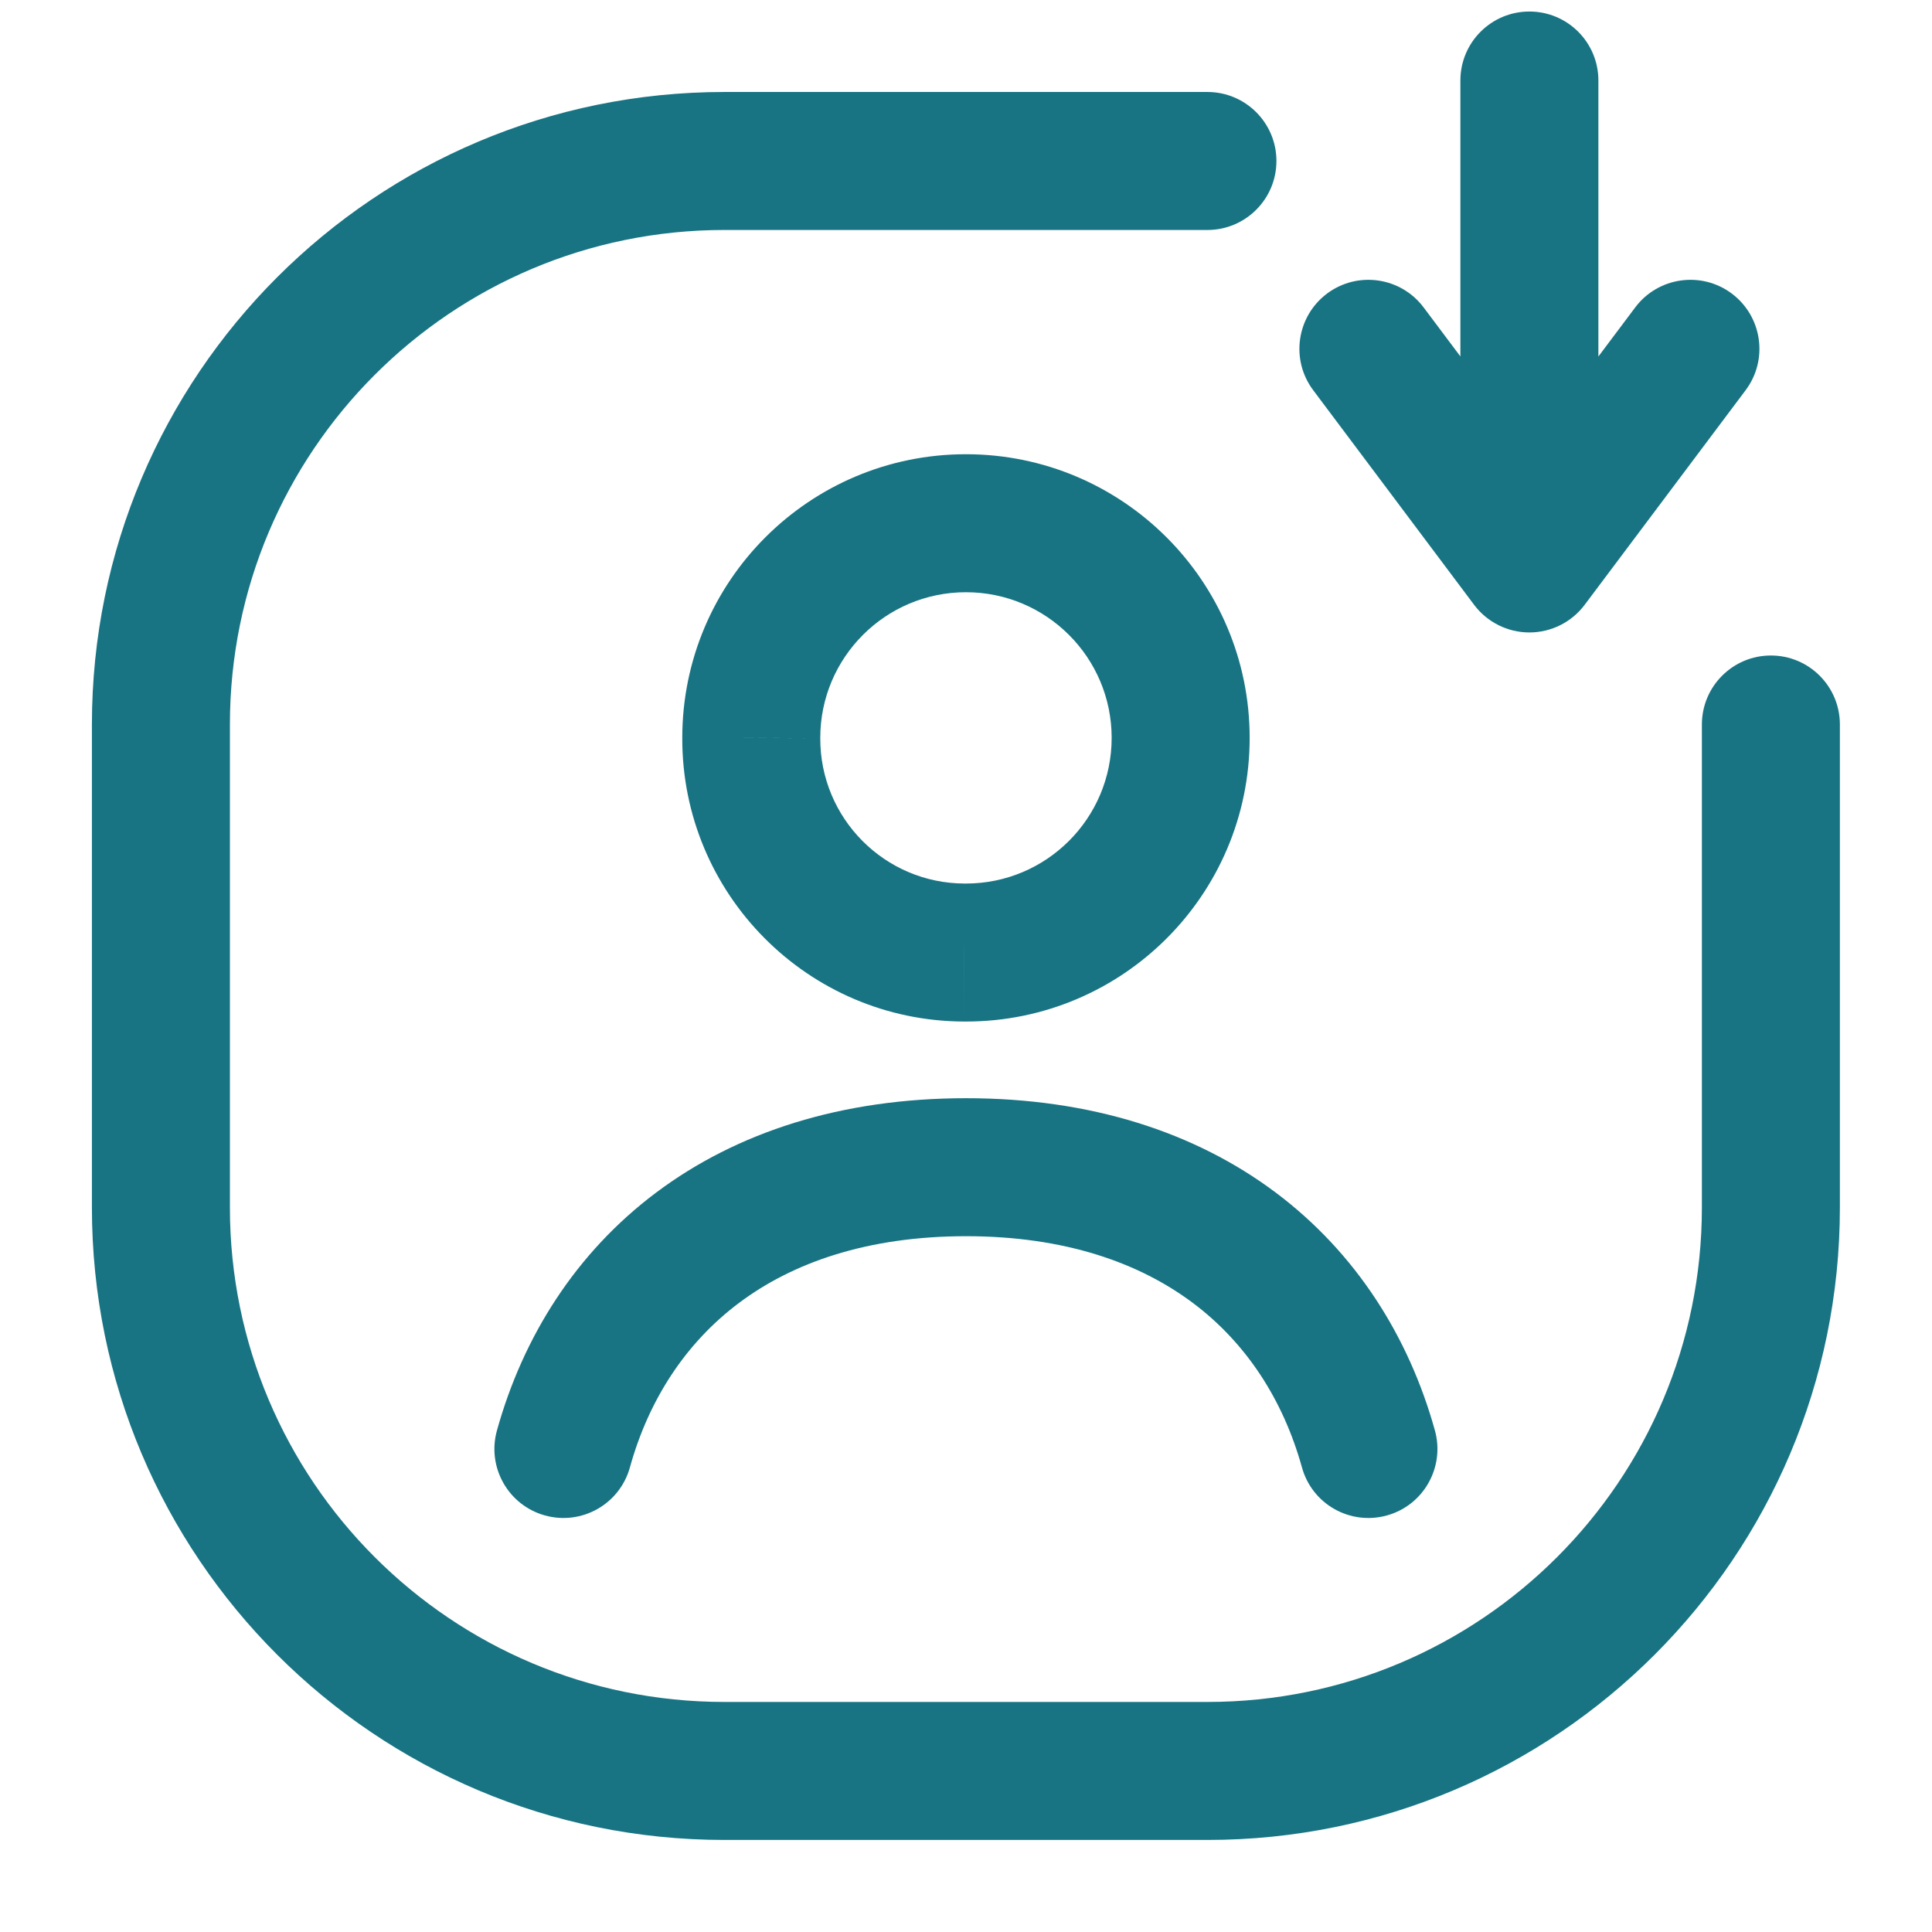<svg width="28" height="28" viewBox="0 0 28 28" fill="none" xmlns="http://www.w3.org/2000/svg">
<path d="M7.202 20.732C7.054 21.264 7.366 21.816 7.898 21.963C8.43 22.111 8.981 21.8 9.129 21.267L7.202 20.732ZM18.869 21.267C19.016 21.8 19.567 22.111 20.1 21.963C20.632 21.816 20.943 21.264 20.796 20.732L18.869 21.267ZM10.888 10.694L11.888 10.698V10.694H10.888ZM13.977 13.805L13.973 14.805H13.977V13.805ZM17.499 3.333C18.051 3.333 18.499 2.885 18.499 2.333C18.499 1.781 18.051 1.333 17.499 1.333V3.333ZM26.665 10.5C26.665 9.948 26.218 9.5 25.665 9.5C25.113 9.5 24.665 9.948 24.665 10.5H26.665ZM25.299 5.655C25.63 5.214 25.541 4.587 25.099 4.255C24.657 3.924 24.03 4.014 23.699 4.455L25.299 5.655ZM22.165 8.166L21.365 8.767C21.554 9.018 21.851 9.166 22.165 9.166C22.48 9.166 22.776 9.018 22.965 8.767L22.165 8.166ZM20.632 4.455C20.301 4.014 19.674 3.924 19.232 4.255C18.79 4.587 18.701 5.214 19.032 5.655L20.632 4.455ZM23.165 1.167C23.165 0.614 22.718 0.167 22.165 0.167C21.613 0.167 21.165 0.614 21.165 1.167H23.165ZM13.999 15.916C12.194 15.917 10.679 16.407 9.51 17.283C8.342 18.159 7.579 19.376 7.202 20.732L9.129 21.267C9.4 20.29 9.933 19.466 10.71 18.883C11.485 18.302 12.563 17.917 13.999 17.916L13.999 15.916ZM20.796 20.732C20.419 19.376 19.655 18.159 18.488 17.283C17.319 16.407 15.804 15.916 13.999 15.916L13.999 17.916C15.434 17.916 16.512 18.302 17.288 18.883C18.065 19.466 18.597 20.29 18.869 21.267L20.796 20.732ZM13.999 14.805C16.27 14.805 18.111 12.966 18.111 10.694H16.111C16.111 11.861 15.165 12.805 13.999 12.805V14.805ZM18.111 10.694C18.111 8.424 16.27 6.583 13.999 6.583V8.583C15.165 8.583 16.111 9.528 16.111 10.694H18.111ZM13.999 6.583C11.729 6.583 9.888 8.424 9.888 10.694H11.888C11.888 9.528 12.834 8.583 13.999 8.583V6.583ZM9.888 10.691C9.88 12.955 11.708 14.798 13.973 14.805L13.98 12.805C12.82 12.802 11.884 11.858 11.888 10.698L9.888 10.691ZM13.977 14.805H13.999V12.805H13.977V14.805ZM10.499 3.333H17.499V1.333H10.499V3.333ZM24.665 10.5V17.5H26.665V10.5H24.665ZM17.499 24.666H10.499V26.666H17.499V24.666ZM3.332 17.5V10.5H1.332V17.5H3.332ZM10.499 24.666C6.541 24.666 3.332 21.458 3.332 17.5H1.332C1.332 22.562 5.436 26.666 10.499 26.666V24.666ZM24.665 17.5C24.665 21.458 21.457 24.666 17.499 24.666V26.666C22.561 26.666 26.665 22.562 26.665 17.5H24.665ZM10.499 1.333C5.436 1.333 1.332 5.437 1.332 10.5H3.332C3.332 6.542 6.541 3.333 10.499 3.333V1.333ZM23.699 4.455L21.365 7.566L22.965 8.767L25.299 5.655L23.699 4.455ZM22.965 7.566L20.632 4.455L19.032 5.655L21.365 8.767L22.965 7.566ZM23.165 8.166V1.167H21.165V8.166H23.165Z" fill="#187483"/>
</svg>
